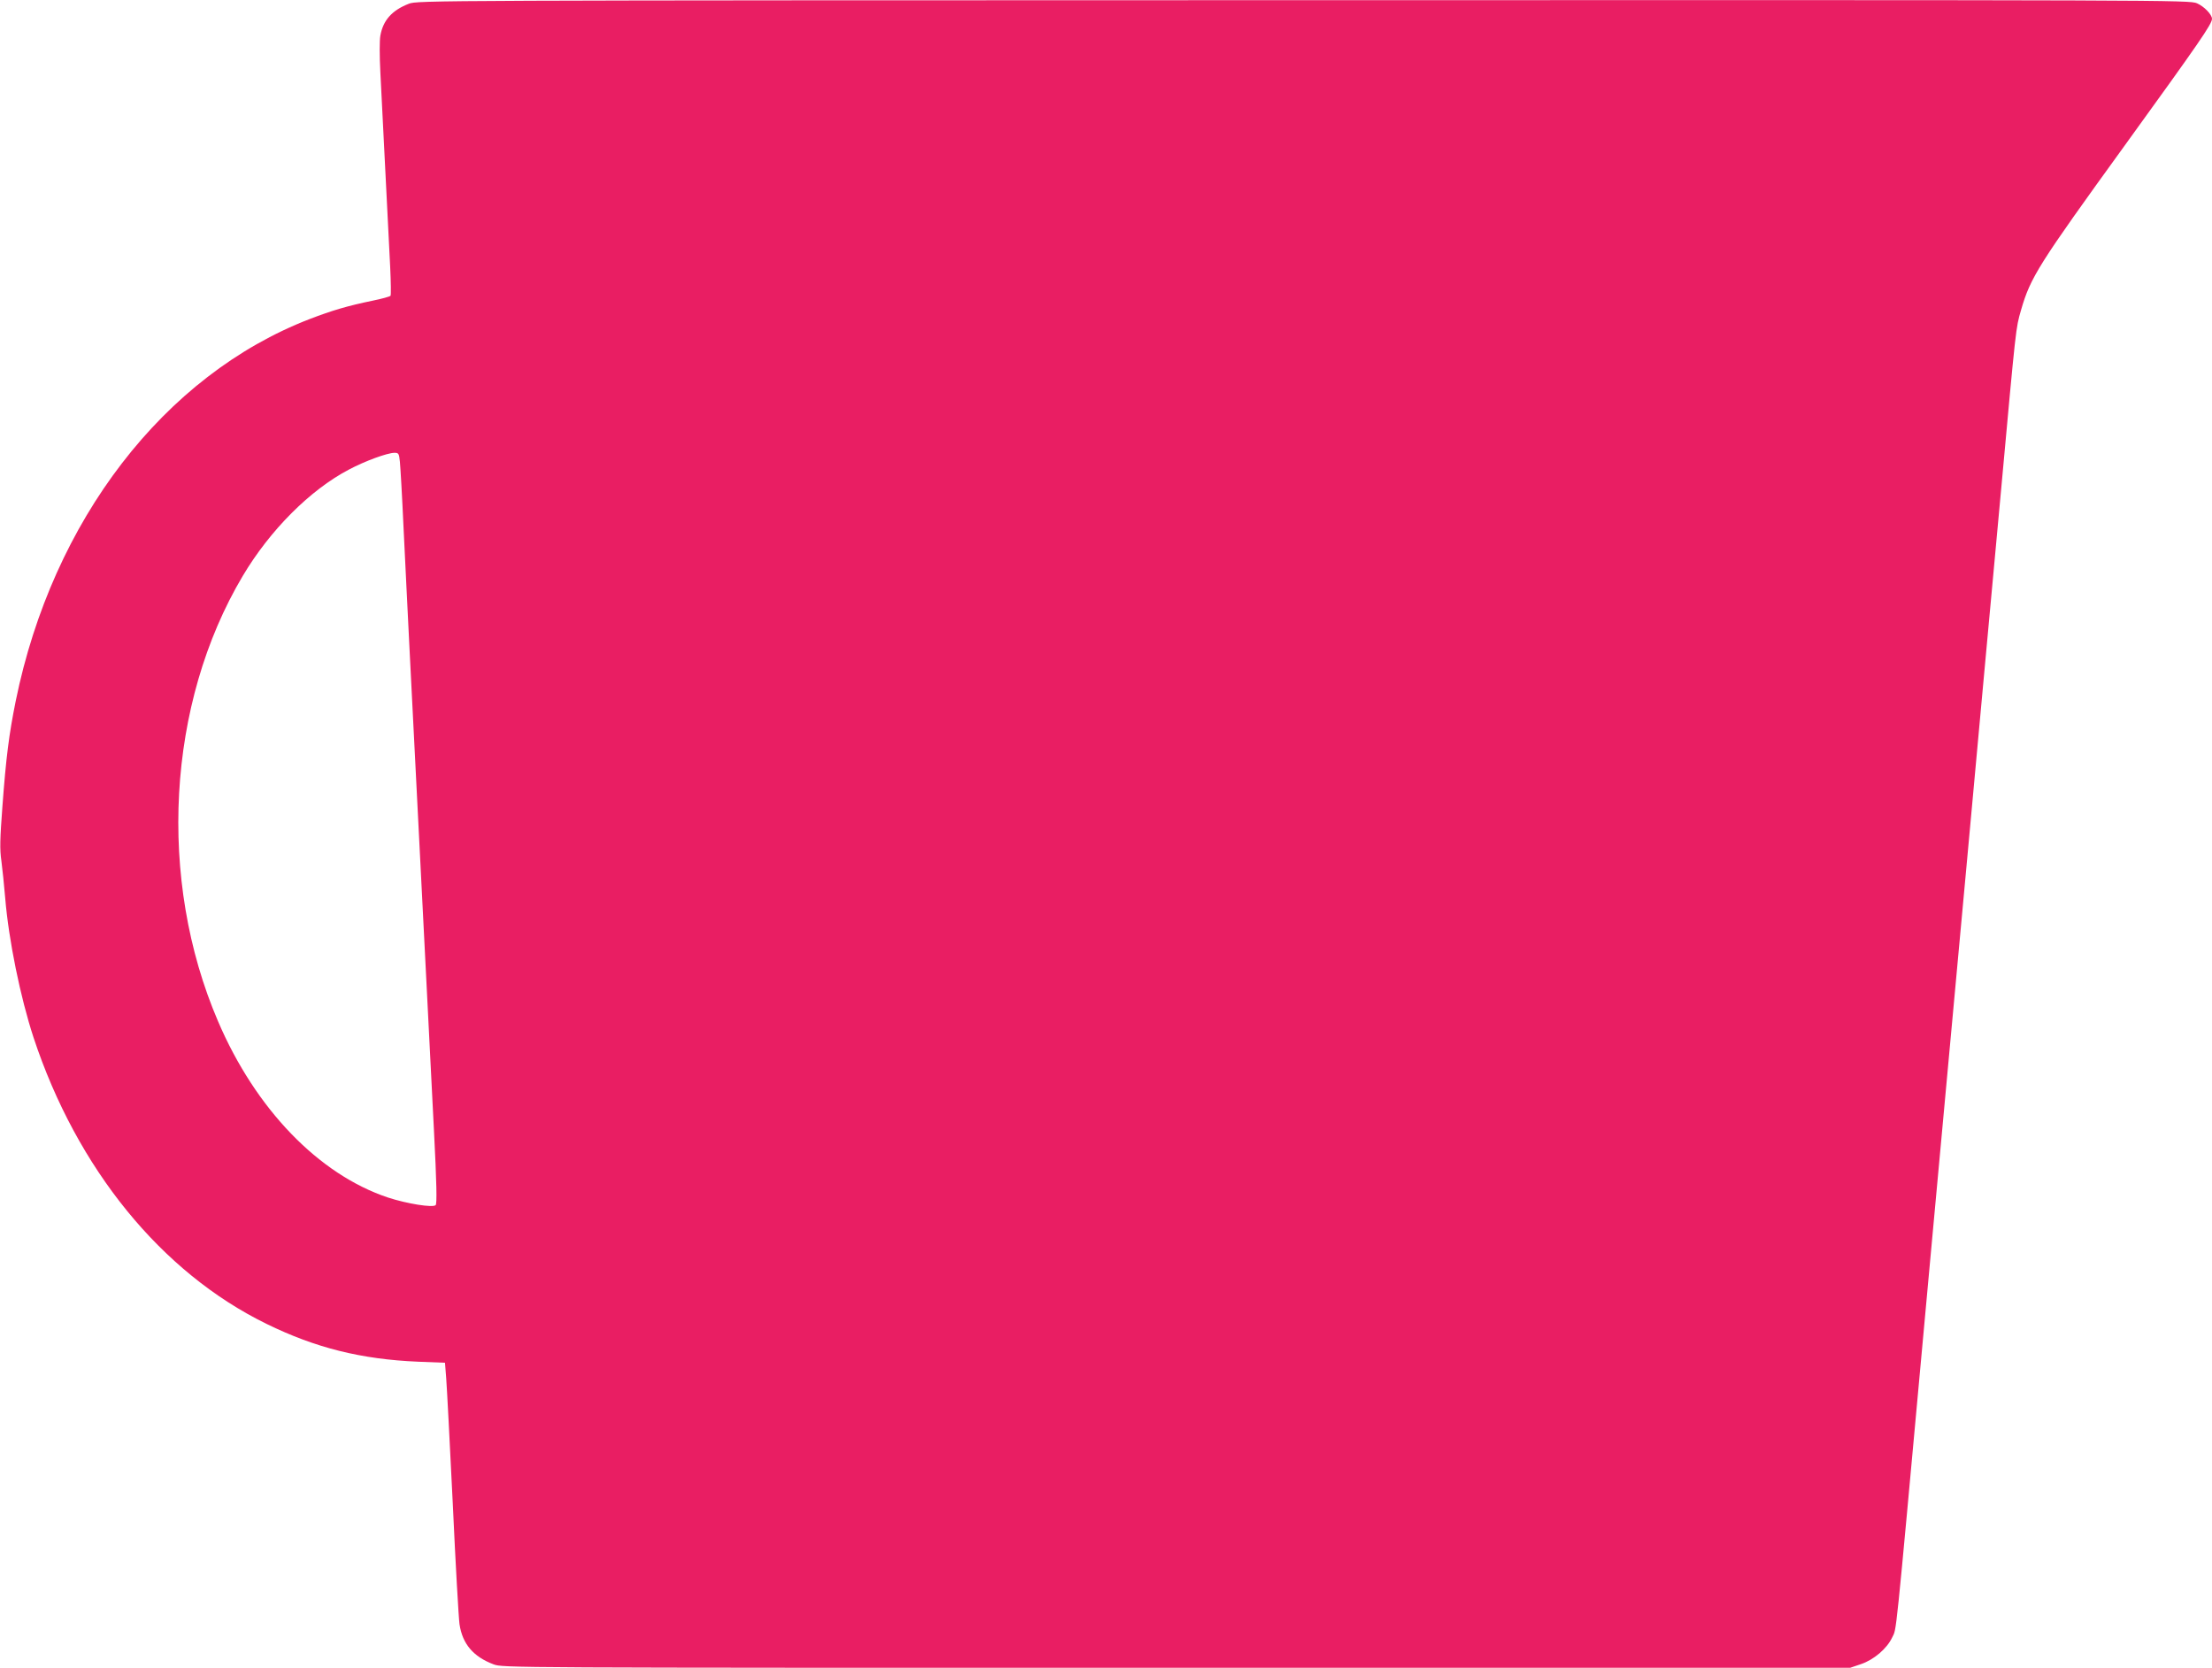 <?xml version="1.0" standalone="no"?>
<!DOCTYPE svg PUBLIC "-//W3C//DTD SVG 20010904//EN"
 "http://www.w3.org/TR/2001/REC-SVG-20010904/DTD/svg10.dtd">
<svg version="1.0" xmlns="http://www.w3.org/2000/svg"
 width="1280pt" height="965pt" viewBox="0 0 1280 965"
 preserveAspectRatio="xMidYMid meet">
<g transform="translate(0,965) scale(0.1,-0.1)"
fill="#e91e63" stroke="none">
<path d="M2365 9628 c-97 -38 -148 -95 -164 -184 -5 -28 -5 -116 0 -213 14
-278 49 -967 57 -1129 4 -85 5 -158 2 -163 -3 -5 -51 -18 -105 -29 -141 -29
-233 -56 -363 -106 -842 -325 -1488 -1164 -1701 -2210 -39 -193 -56 -326 -77
-610 -14 -188 -16 -247 -6 -315 6 -46 16 -142 22 -214 20 -244 88 -576 164
-808 251 -759 739 -1359 1348 -1657 284 -139 548 -205 878 -219 l155 -6 7 -90
c4 -49 21 -376 38 -725 16 -349 34 -663 39 -698 17 -114 80 -188 197 -232 55
-20 58 -20 3952 -20 l3898 0 62 21 c75 25 151 90 181 154 27 58 14 -68 181
1755 11 124 34 369 50 545 16 176 61 664 100 1085 39 421 84 909 100 1085 16
176 39 421 50 545 11 124 34 369 50 545 16 176 61 664 100 1085 87 951 84 928
115 1036 55 190 99 260 602 955 429 593 503 700 503 730 0 25 -46 72 -87 90
-44 19 -149 19 -5171 18 -5078 -1 -5127 -1 -5177 -21z m-51 -2650 c3 -29 13
-199 21 -378 9 -179 24 -498 35 -710 11 -212 33 -655 50 -985 17 -330 39 -773
50 -985 11 -212 29 -575 41 -808 16 -312 18 -427 10 -435 -16 -16 -166 8 -276
44 -401 134 -766 512 -983 1019 -353 822 -296 1840 143 2578 157 264 389 497
614 615 94 50 221 96 263 97 25 0 27 -4 32 -52z"/>
</g>
</svg>

